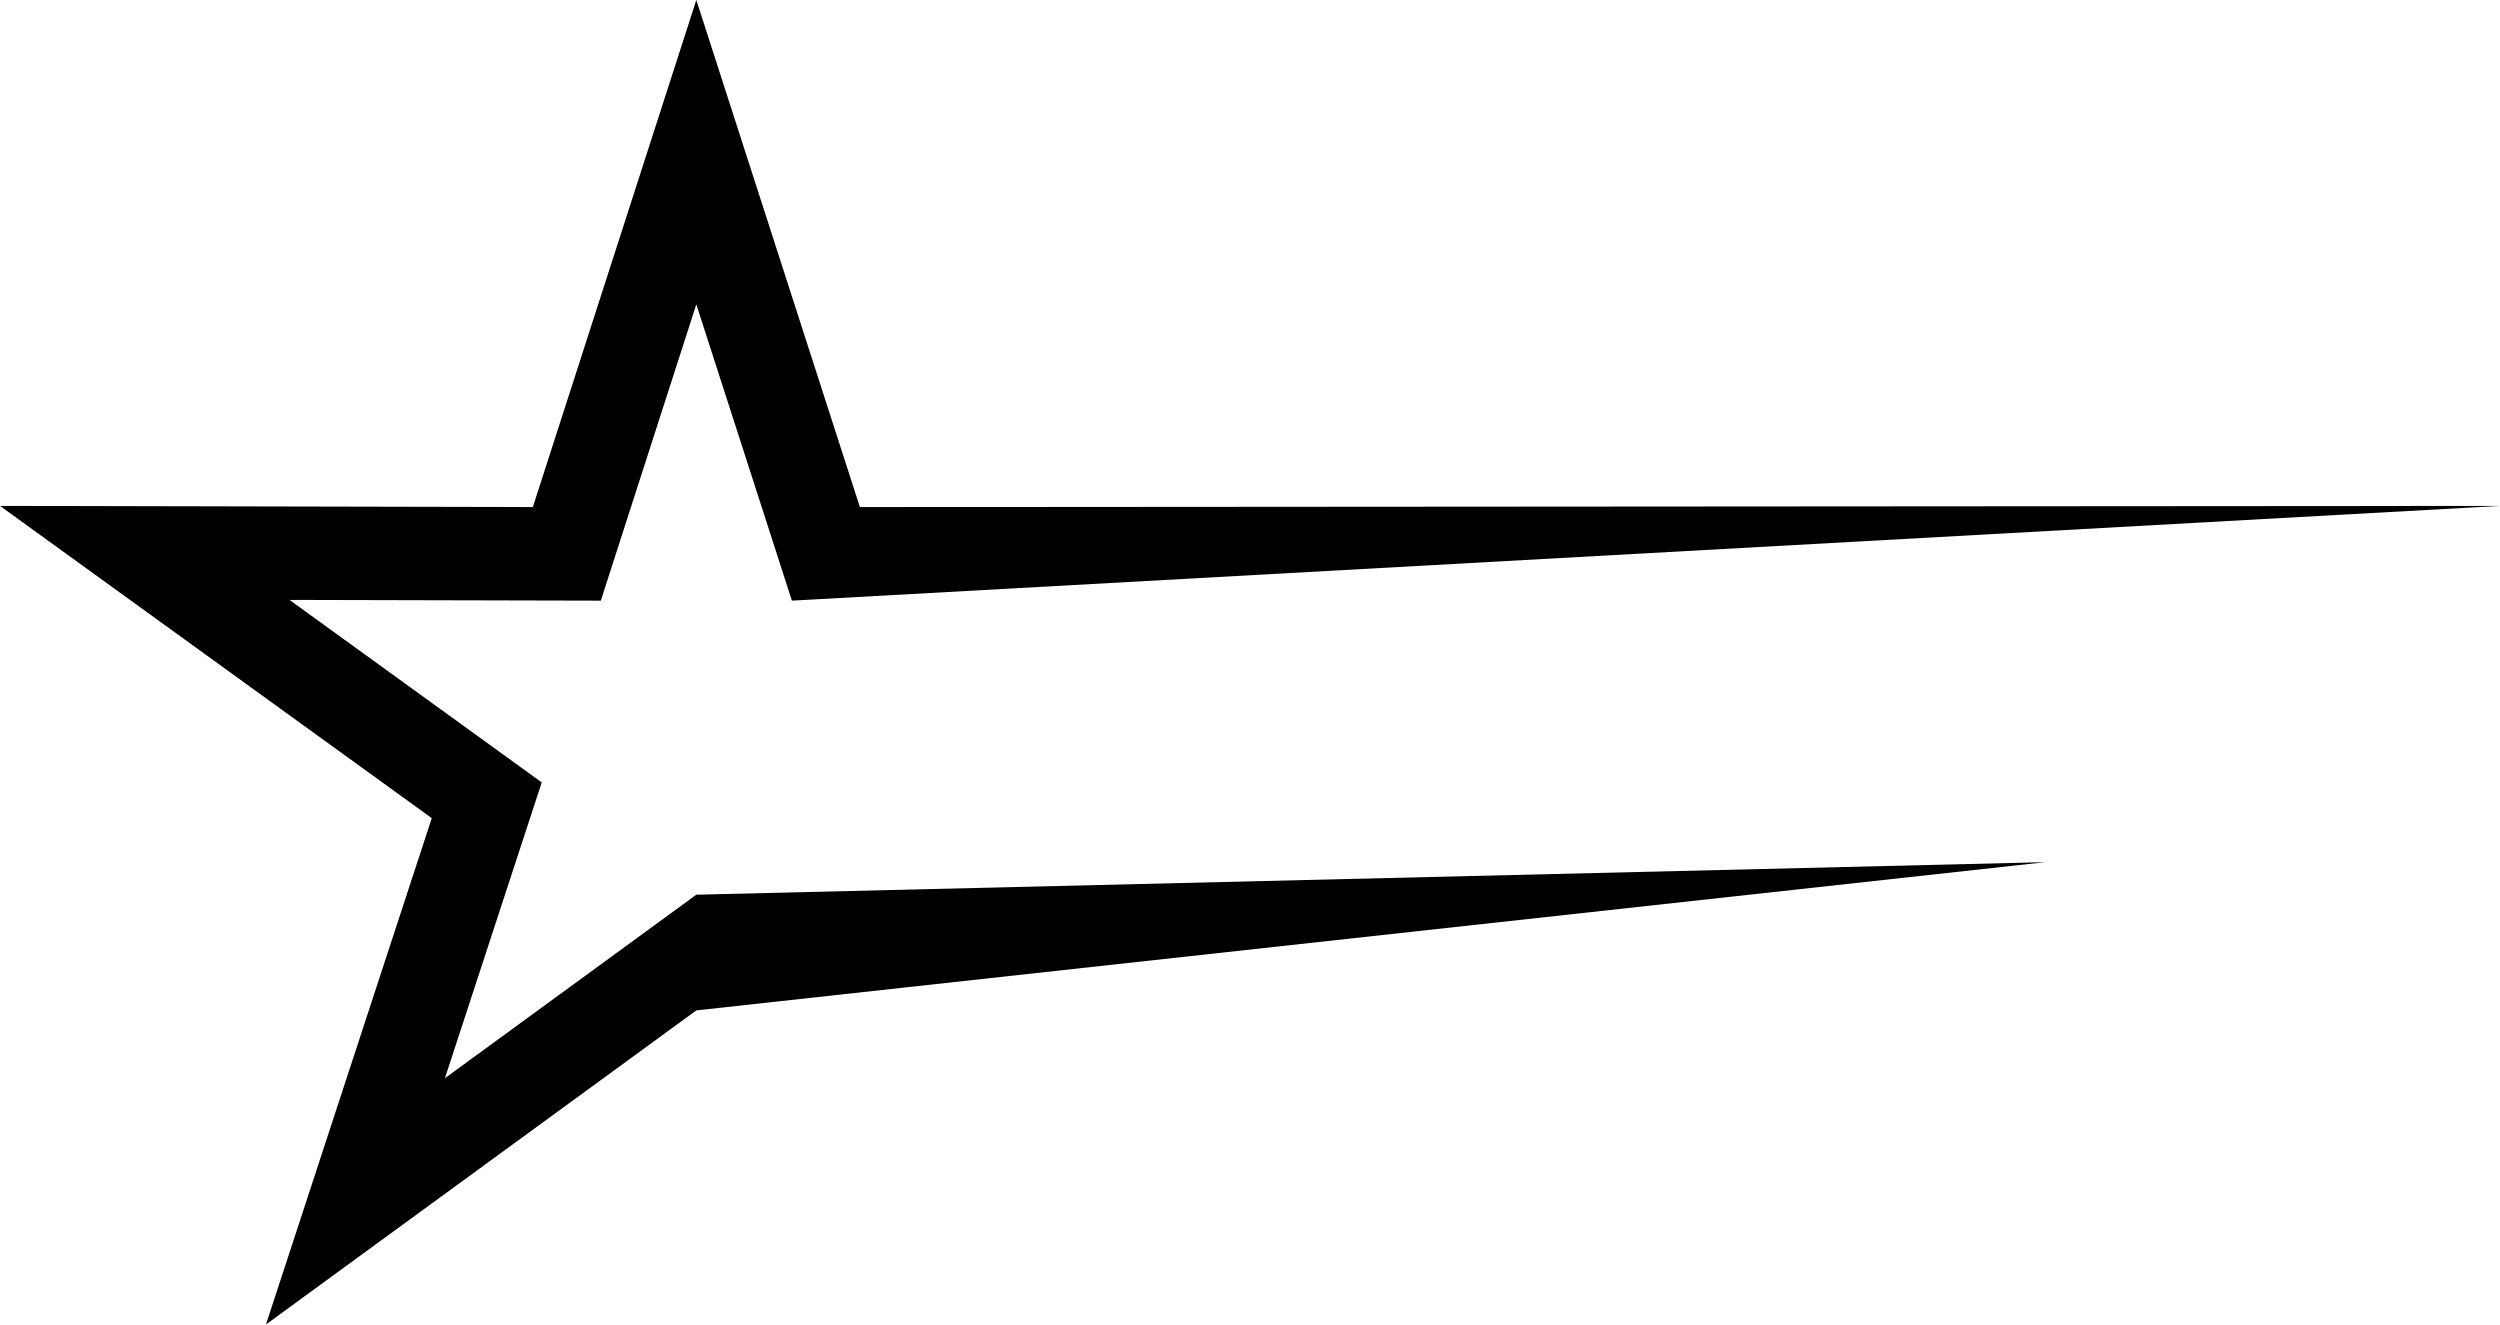 <?xml version="1.0" encoding="UTF-8"?>
<!DOCTYPE svg PUBLIC '-//W3C//DTD SVG 1.0//EN'
          'http://www.w3.org/TR/2001/REC-SVG-20010904/DTD/svg10.dtd'>
<svg height="347.1" preserveAspectRatio="xMidYMid meet" version="1.0" viewBox="0.0 0.0 655.1 347.1" width="655.1" xmlns="http://www.w3.org/2000/svg" xmlns:xlink="http://www.w3.org/1999/xlink" zoomAndPan="magnify"
><g id="change1_1"
  ><path d="M116.581 282.535L141.954 205.025 75.855 157.199 157.438 157.395 182.462 79.754 207.508 157.395 655.131 132.567 225.323 132.872 182.462 0 139.623 132.872 0 132.567 113.141 214.39 69.692 347.066 182.462 264.764 536.023 225.917 182.462 234.448z"
  /></g
></svg
>
